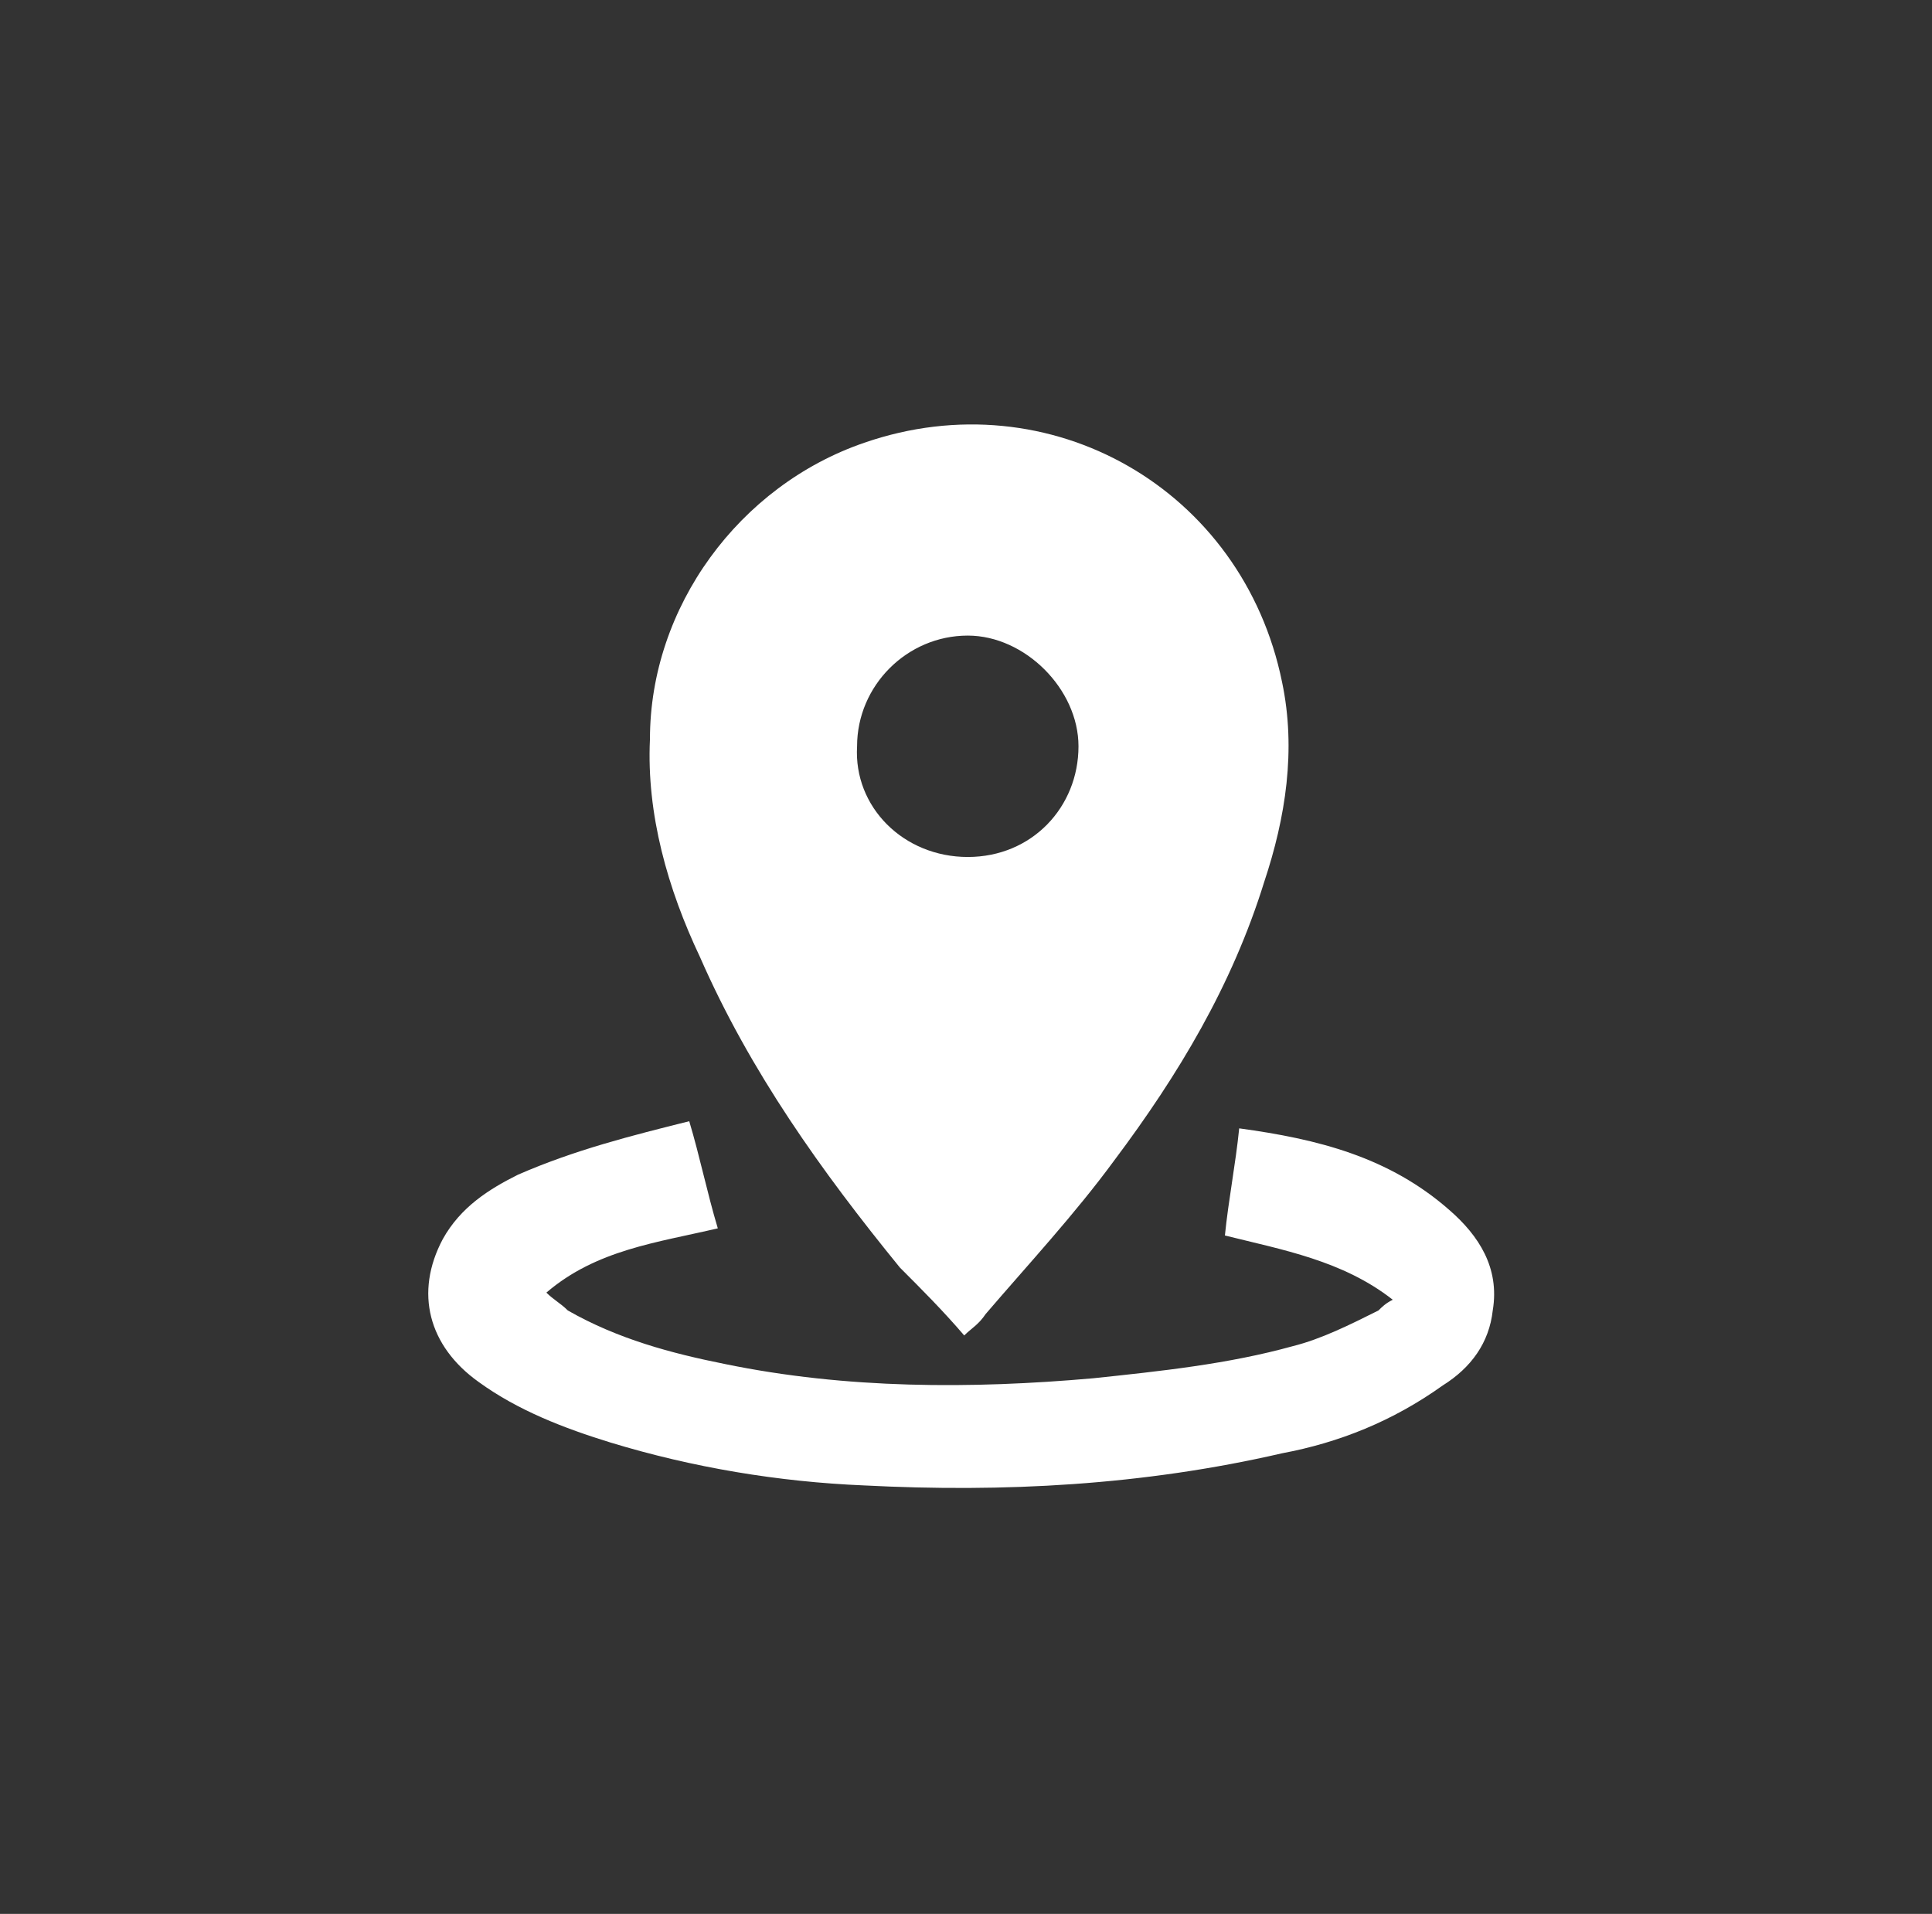<?xml version="1.0" encoding="utf-8"?> <svg xmlns="http://www.w3.org/2000/svg" xmlns:xlink="http://www.w3.org/1999/xlink" version="1.1" id="Слой_1" x="0px" y="0px" viewBox="0 0 54.1 53.6" style="enable-background:new 0 0 54.1 53.6;" xml:space="preserve"><rect x="0" y="0" width="54.1" height="53.6" fill="#333333" stroke="none"/> <style type="text/css"> .st0{fill:#FFFFFF;} </style> <g id="_x30_KnYLt.tif"> <g> <path class="st0" d="M27,37.4c-0.6-0.7-1.2-1.3-1.8-1.9C23,32.8,21,30,19.6,26.8c-0.9-1.9-1.5-4-1.4-6.1c0-3.7,2.5-7.1,6-8.3 c5.2-1.8,10.6,1.3,11.7,6.7c0.4,1.9,0.1,3.8-0.5,5.6c-0.9,2.9-2.4,5.4-4.2,7.8c-1.1,1.5-2.4,2.9-3.6,4.3 C27.4,37.1,27.2,37.2,27,37.4z M27.1,24c1.8,0,3.1-1.4,3.1-3.1c0-1.6-1.5-3.1-3.1-3.1c-1.7,0-3.1,1.4-3.1,3.1 C23.9,22.6,25.3,24,27.1,24z"></path> <path class="st0" d="M19.3,31.4C19.3,31.5,19.3,31.5,19.3,31.4c0.3,1,0.5,2,0.8,3c-1.7,0.4-3.4,0.6-4.8,1.8 c0.2,0.2,0.4,0.3,0.6,0.5c1.4,0.8,2.9,1.2,4.4,1.5c3.4,0.7,6.9,0.7,10.3,0.4c1.9-0.2,3.8-0.4,5.6-0.9c0.8-0.2,1.6-0.6,2.4-1 c0.1-0.1,0.2-0.2,0.4-0.3c-1.4-1.1-3.1-1.4-4.7-1.8c0.1-1,0.3-2,0.4-3c2.2,0.3,4.2,0.8,5.9,2.3c0.8,0.7,1.4,1.6,1.2,2.8 c-0.1,0.9-0.6,1.6-1.4,2.1c-1.4,1-2.9,1.6-4.5,1.9c-3.9,0.9-7.8,1.1-11.7,0.9c-2.4-0.1-4.8-0.5-7.1-1.2c-1.3-0.4-2.6-0.9-3.7-1.7 c-1.4-1-1.8-2.5-1-4c0.5-0.9,1.3-1.4,2.1-1.8C16.1,32.2,17.7,31.8,19.3,31.4z"></path> </g> </g> </svg> 